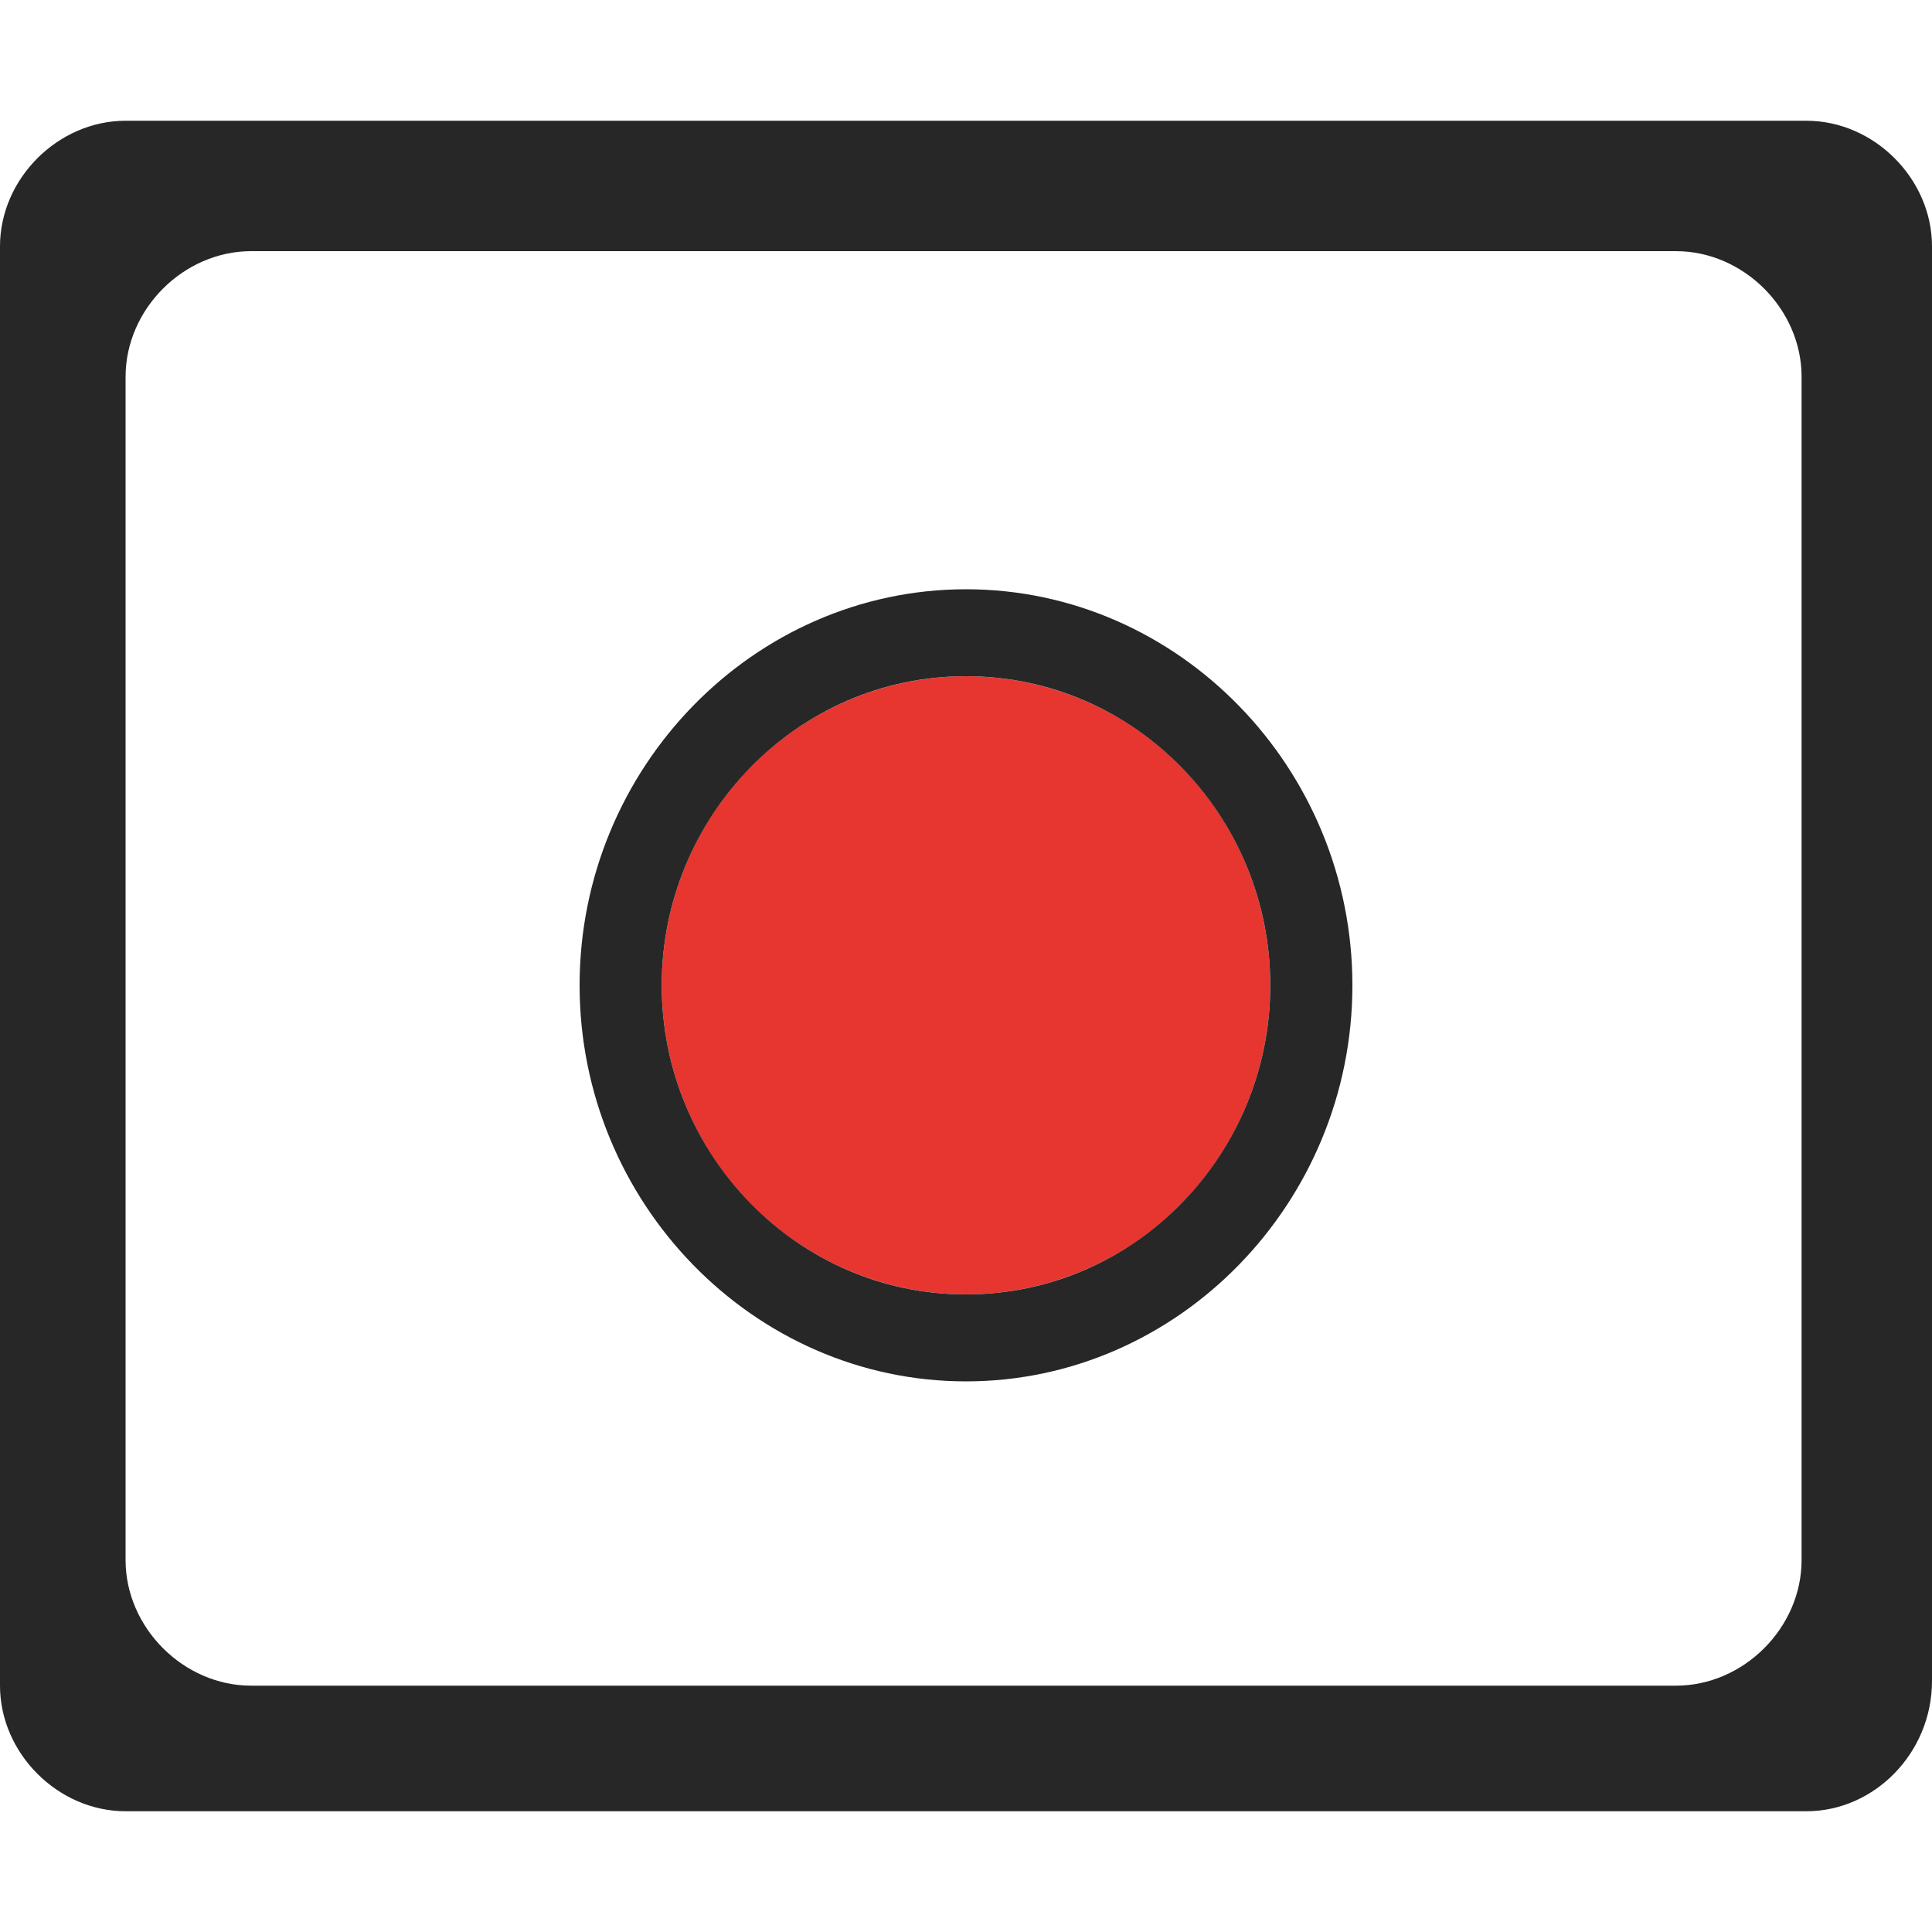 <?xml version="1.0" encoding="utf-8"?>
<!-- Generator: Adobe Illustrator 22.0.0, SVG Export Plug-In . SVG Version: 6.00 Build 0)  -->
<svg version="1.1" id="圖層_1" xmlns="http://www.w3.org/2000/svg" xmlns:xlink="http://www.w3.org/1999/xlink" x="0px" y="0px"
	 viewBox="0 0 40 40" style="enable-background:new 0 0 40 40;" xml:space="preserve">
<style type="text/css">
	.st0{fill:#272727;}
	.st1{fill:#E73630;}
</style>
<g>
	<g>
		<path class="st0" d="M37.4,37.5H2.6c-1.4,0-2.6-1.2-2.6-2.6V5.1c0-1.4,1.2-2.6,2.6-2.6h34.8c1.4,0,2.6,1.2,2.6,2.6v29.7
			C40,36.3,38.8,37.5,37.4,37.5z M5.2,34.9h29.5c1.4,0,2.6-1.2,2.6-2.6V7.8c0-1.4-1.2-2.6-2.6-2.6H5.2c-1.4,0-2.6,1.2-2.6,2.6v24.5
			C2.6,33.7,3.8,34.9,5.2,34.9z"/>
	</g>
	<g>
		<ellipse class="st1" cx="20" cy="20.4" rx="6.3" ry="6.4"/>
	</g>
	<path class="st0" d="M20,12.2c-4.4,0-8,3.7-8,8.2c0,4.5,3.6,8.2,8,8.2c4.4,0,8-3.7,8-8.2C28,15.9,24.4,12.2,20,12.2z M20,26.8
		c-3.5,0-6.3-2.9-6.3-6.4c0-3.5,2.8-6.4,6.3-6.4c3.5,0,6.3,2.9,6.3,6.4C26.3,23.9,23.5,26.8,20,26.8z"/>
</g>
</svg>
